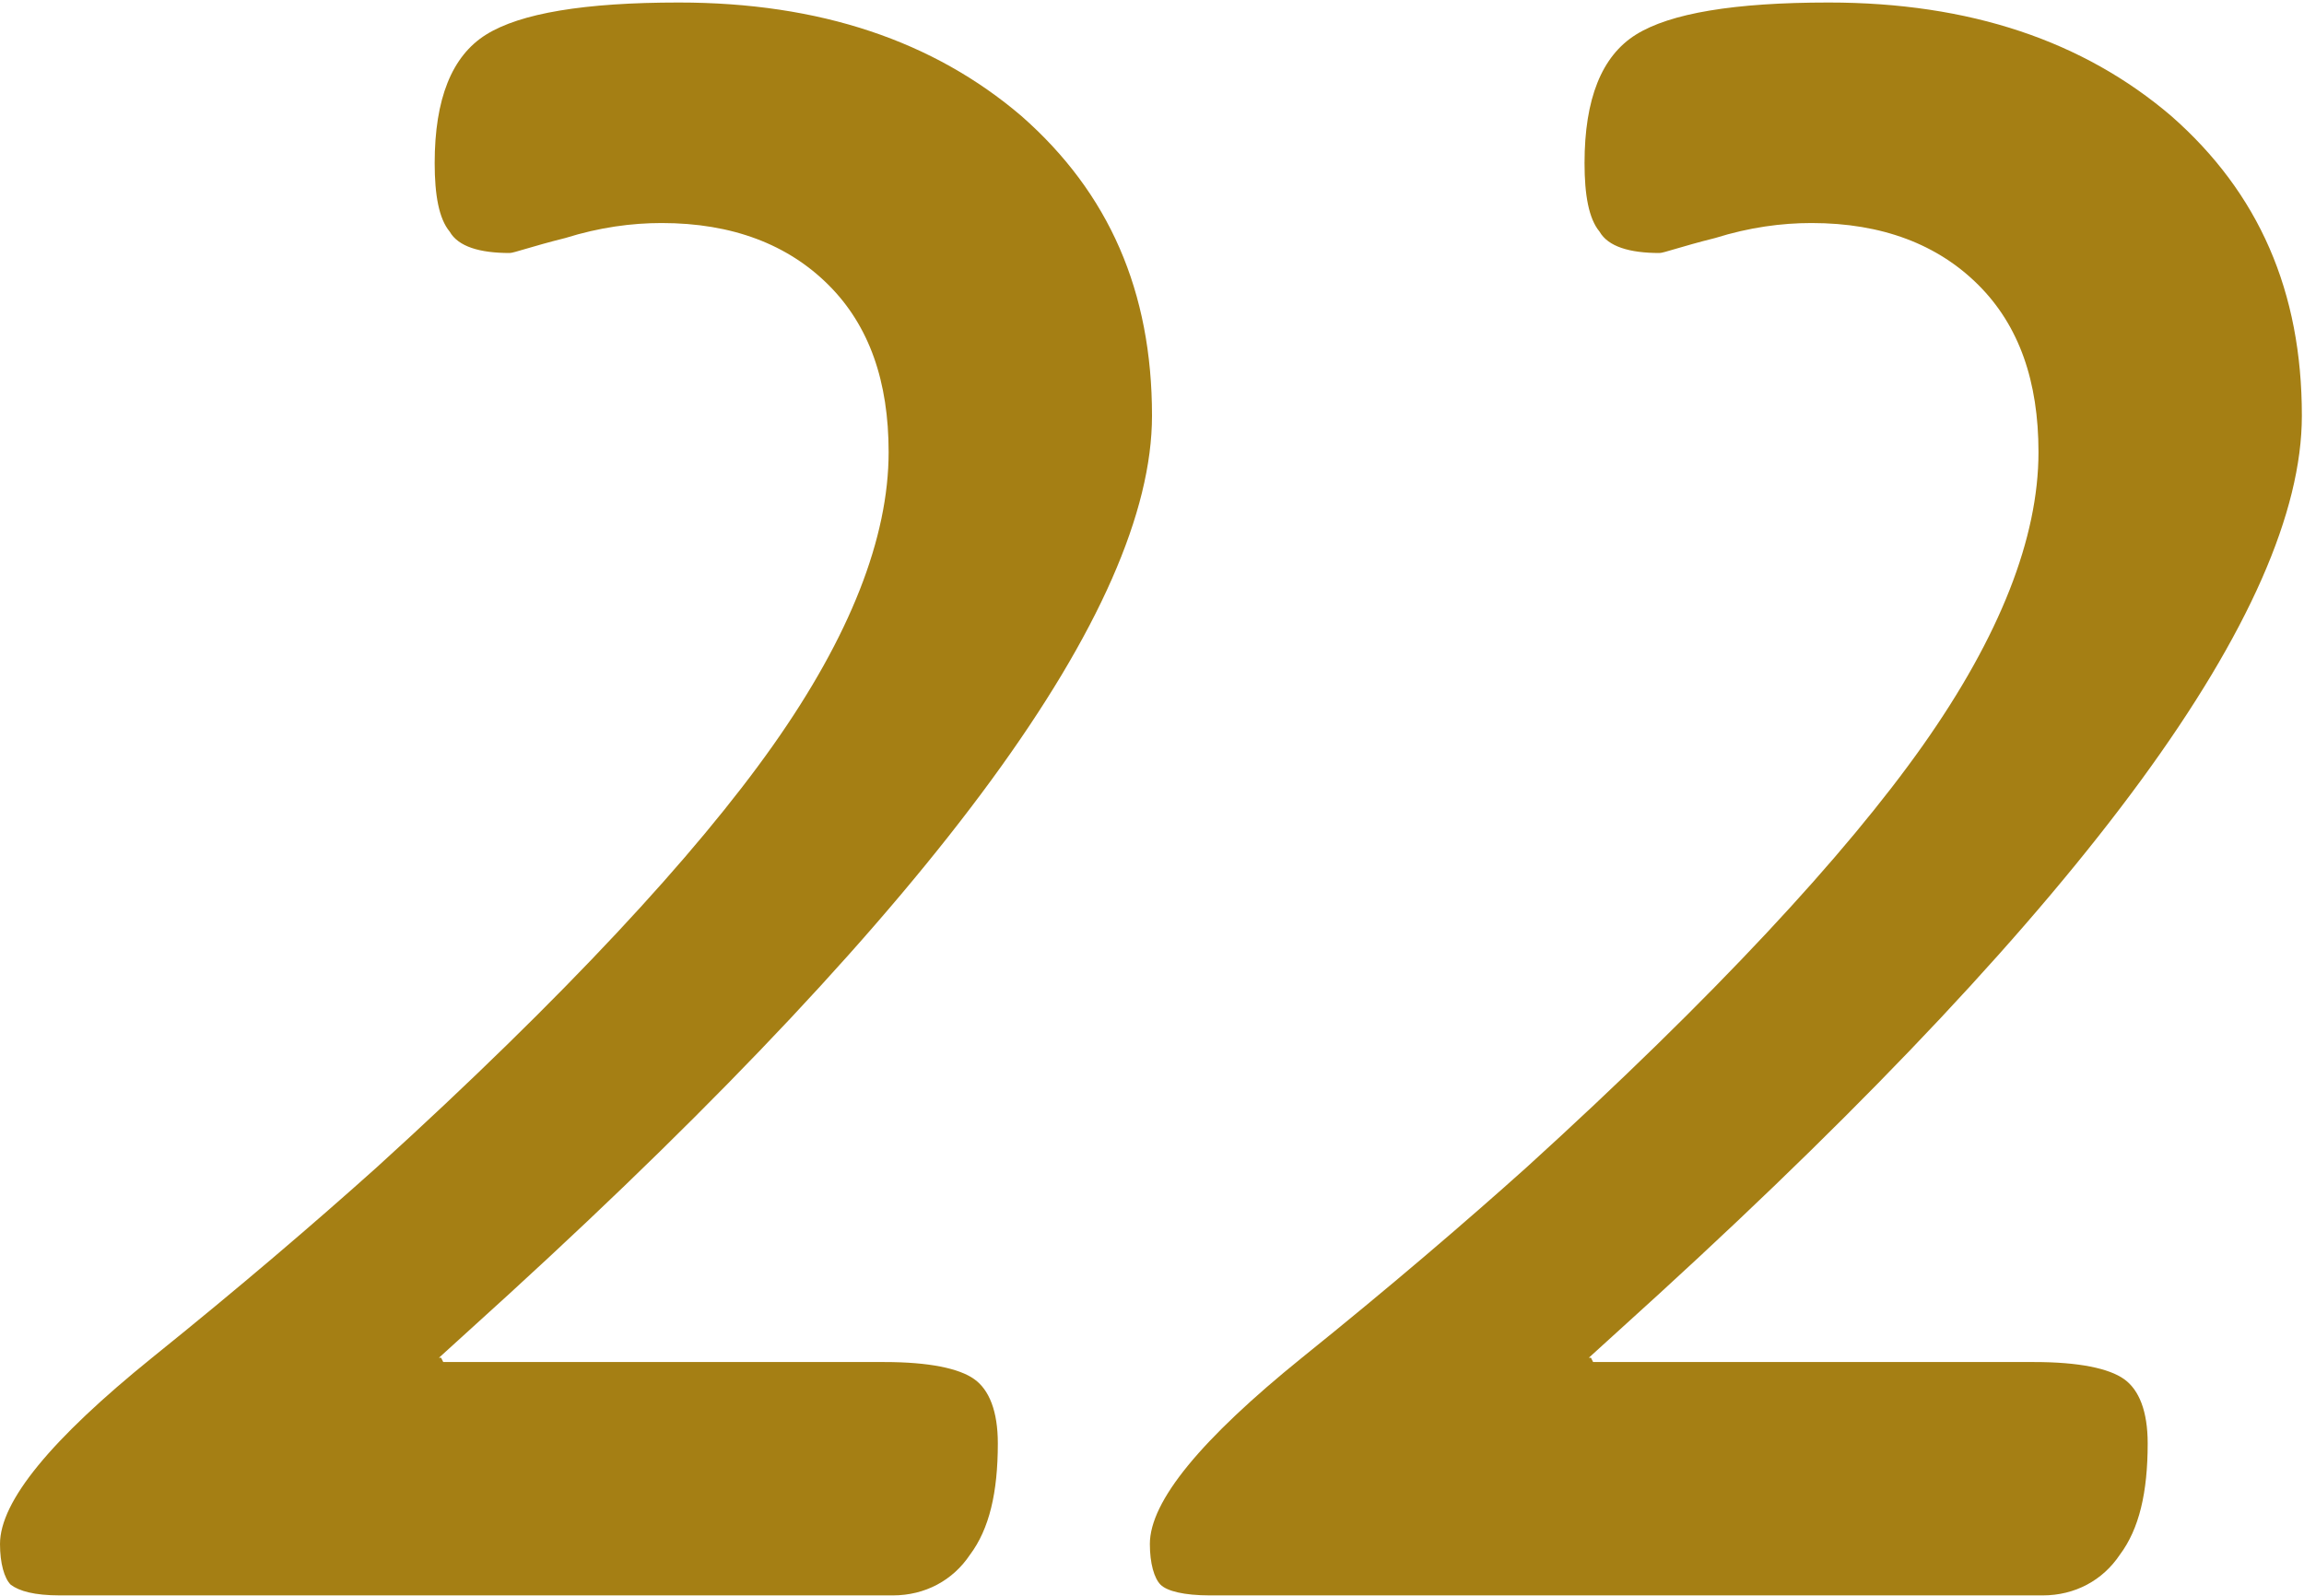 <?xml version="1.0" encoding="UTF-8"?>
<!DOCTYPE svg PUBLIC "-//W3C//DTD SVG 1.1//EN" "http://www.w3.org/Graphics/SVG/1.1/DTD/svg11.dtd">
<!-- Creator: CorelDRAW 2020 (64-Bit) -->
<svg xmlns="http://www.w3.org/2000/svg" xml:space="preserve" width="6.274mm" height="4.346mm" version="1.1" style="shape-rendering:geometricPrecision; text-rendering:geometricPrecision; image-rendering:optimizeQuality; fill-rule:evenodd; clip-rule:evenodd"
viewBox="0 0 10.76 7.45"
 xmlns:xlink="http://www.w3.org/1999/xlink"
 xmlns:xodm="http://www.corel.com/coreldraw/odm/2003">
 <defs>
  <style type="text/css">
   <![CDATA[
    .fil0 {fill:#A57F14;fill-rule:nonzero}
   ]]>
  </style>
 </defs>
 <g id="Ebene_x0020_1">
  <path class="fil0" d="M2.06 6.34l0.01 0.02 2.06 0c0.21,0 0.35,0.03 0.42,0.08 0.07,0.05 0.11,0.15 0.11,0.3 0,0.23 -0.04,0.4 -0.13,0.52 -0.08,0.12 -0.21,0.19 -0.36,0.19l-3.89 0c-0.12,0 -0.19,-0.02 -0.23,-0.05 -0.03,-0.03 -0.05,-0.1 -0.05,-0.19 0,-0.2 0.24,-0.49 0.71,-0.87 0.41,-0.33 0.76,-0.63 1.05,-0.89 0.88,-0.8 1.49,-1.46 1.85,-1.97 0.36,-0.51 0.54,-0.97 0.54,-1.37 0,-0.33 -0.09,-0.59 -0.28,-0.78 -0.19,-0.19 -0.45,-0.29 -0.78,-0.29 -0.14,0 -0.29,0.02 -0.45,0.07 -0.16,0.04 -0.24,0.07 -0.26,0.07 -0.14,0 -0.24,-0.03 -0.28,-0.1 -0.05,-0.06 -0.07,-0.17 -0.07,-0.32 0,-0.3 0.08,-0.5 0.24,-0.6 0.16,-0.1 0.46,-0.15 0.9,-0.15 0.66,0 1.19,0.18 1.6,0.53 0.41,0.36 0.61,0.82 0.61,1.4 0,0.9 -1,2.27 -3,4.1l-0.33 0.3zm5.37 0l0.01 0.02 2.06 0c0.21,0 0.35,0.03 0.42,0.08 0.07,0.05 0.11,0.15 0.11,0.3 0,0.23 -0.04,0.4 -0.13,0.52 -0.08,0.12 -0.21,0.19 -0.36,0.19l-3.89 0c-0.12,0 -0.2,-0.02 -0.23,-0.05 -0.03,-0.03 -0.05,-0.1 -0.05,-0.19 0,-0.2 0.24,-0.49 0.71,-0.87 0.41,-0.33 0.76,-0.63 1.05,-0.89 0.88,-0.8 1.49,-1.46 1.85,-1.97 0.36,-0.51 0.54,-0.97 0.54,-1.37 0,-0.33 -0.09,-0.59 -0.28,-0.78 -0.19,-0.19 -0.45,-0.29 -0.78,-0.29 -0.14,0 -0.29,0.02 -0.45,0.07 -0.16,0.04 -0.24,0.07 -0.26,0.07 -0.14,0 -0.24,-0.03 -0.28,-0.1 -0.05,-0.06 -0.07,-0.17 -0.07,-0.32 0,-0.3 0.08,-0.5 0.24,-0.6 0.16,-0.1 0.46,-0.15 0.9,-0.15 0.66,0 1.19,0.18 1.6,0.53 0.41,0.36 0.61,0.82 0.61,1.4 0,0.9 -1,2.27 -3,4.1l-0.33 0.3z"/>
 </g>
</svg>
